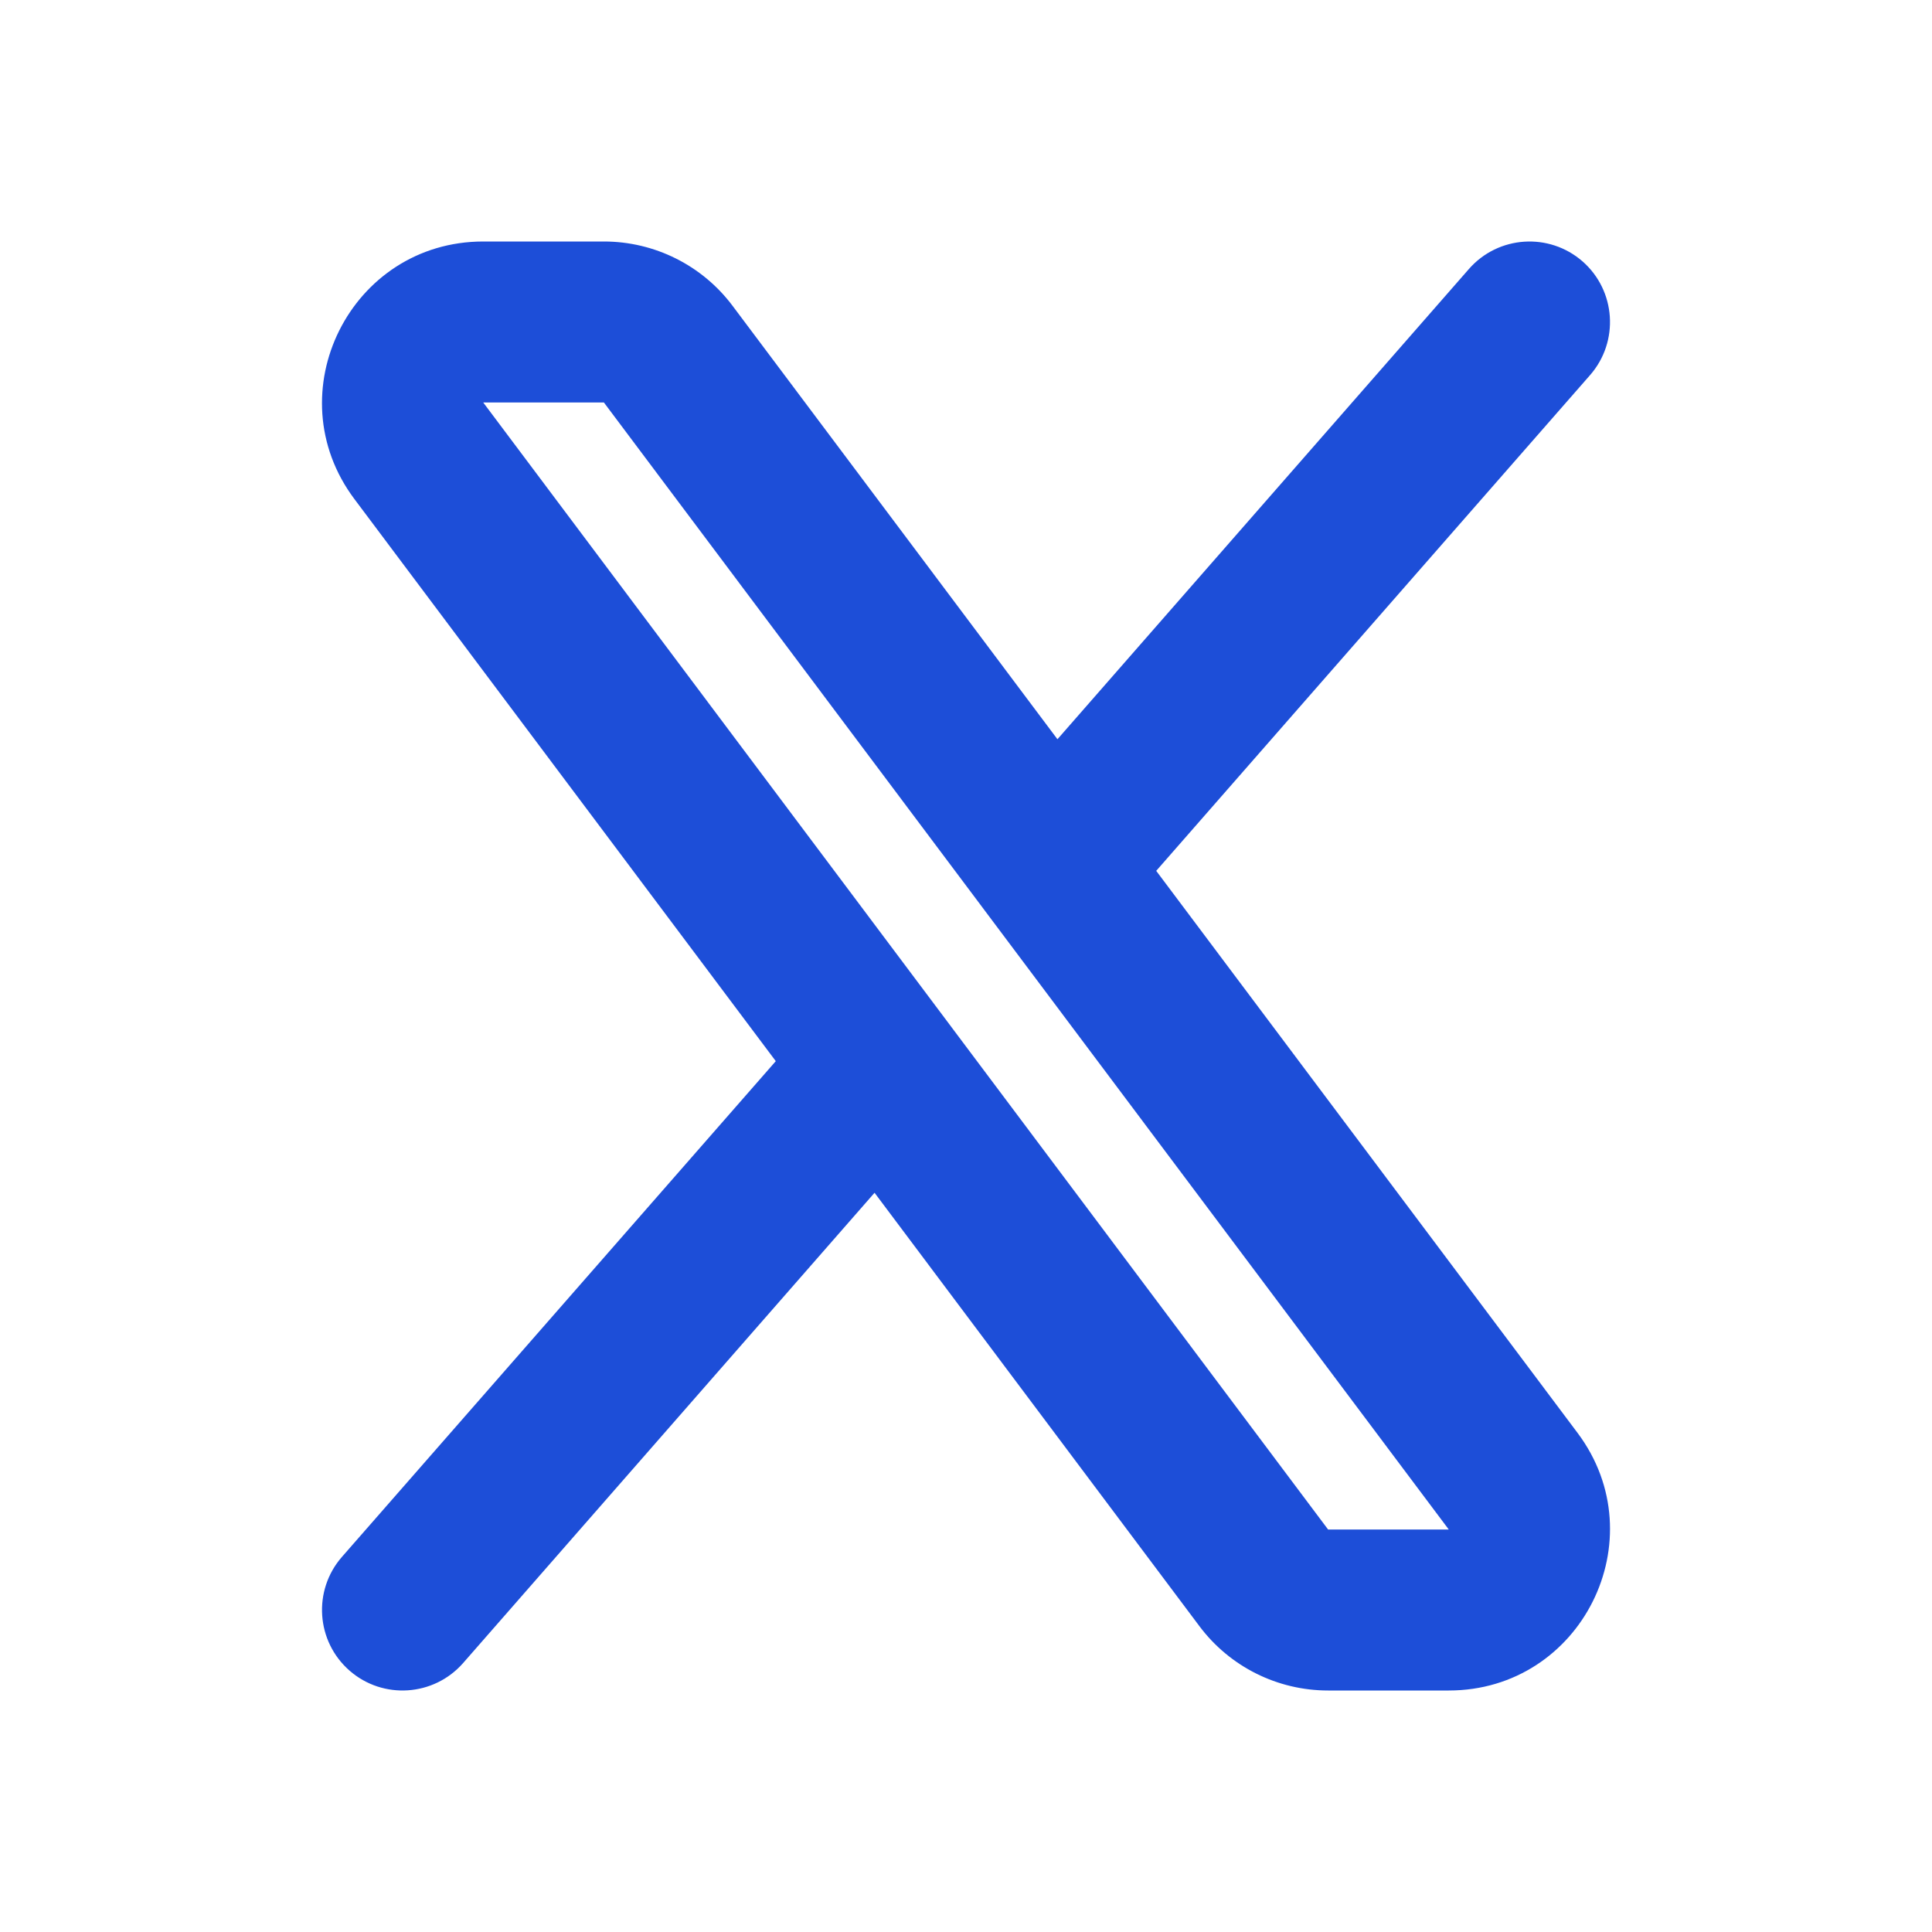 <svg xmlns="http://www.w3.org/2000/svg" width="24" height="24" viewBox="0 0 24 24" fill="none">
    <path fill-rule="evenodd" clip-rule="evenodd" d="M7.502 5L17.997 19H16.498L6.003 5L7.502 5ZM14.363 10.818L19.597 17.8C20.585 19.119 19.645 21 17.997 21H16.498C15.869 21 15.276 20.704 14.899 20.2L10.864 14.817L5.753 20.659C5.389 21.074 4.757 21.116 4.342 20.753C3.926 20.389 3.884 19.757 4.247 19.341L9.637 13.182L4.403 6.2C3.415 4.882 4.355 3 6.003 3H7.502C8.131 3 8.724 3.296 9.101 3.8L13.136 9.183L18.247 3.342C18.611 2.926 19.243 2.884 19.659 3.247C20.074 3.611 20.116 4.243 19.753 4.659L14.363 10.818Z" fill="#1D4ED8"/>
</svg>
